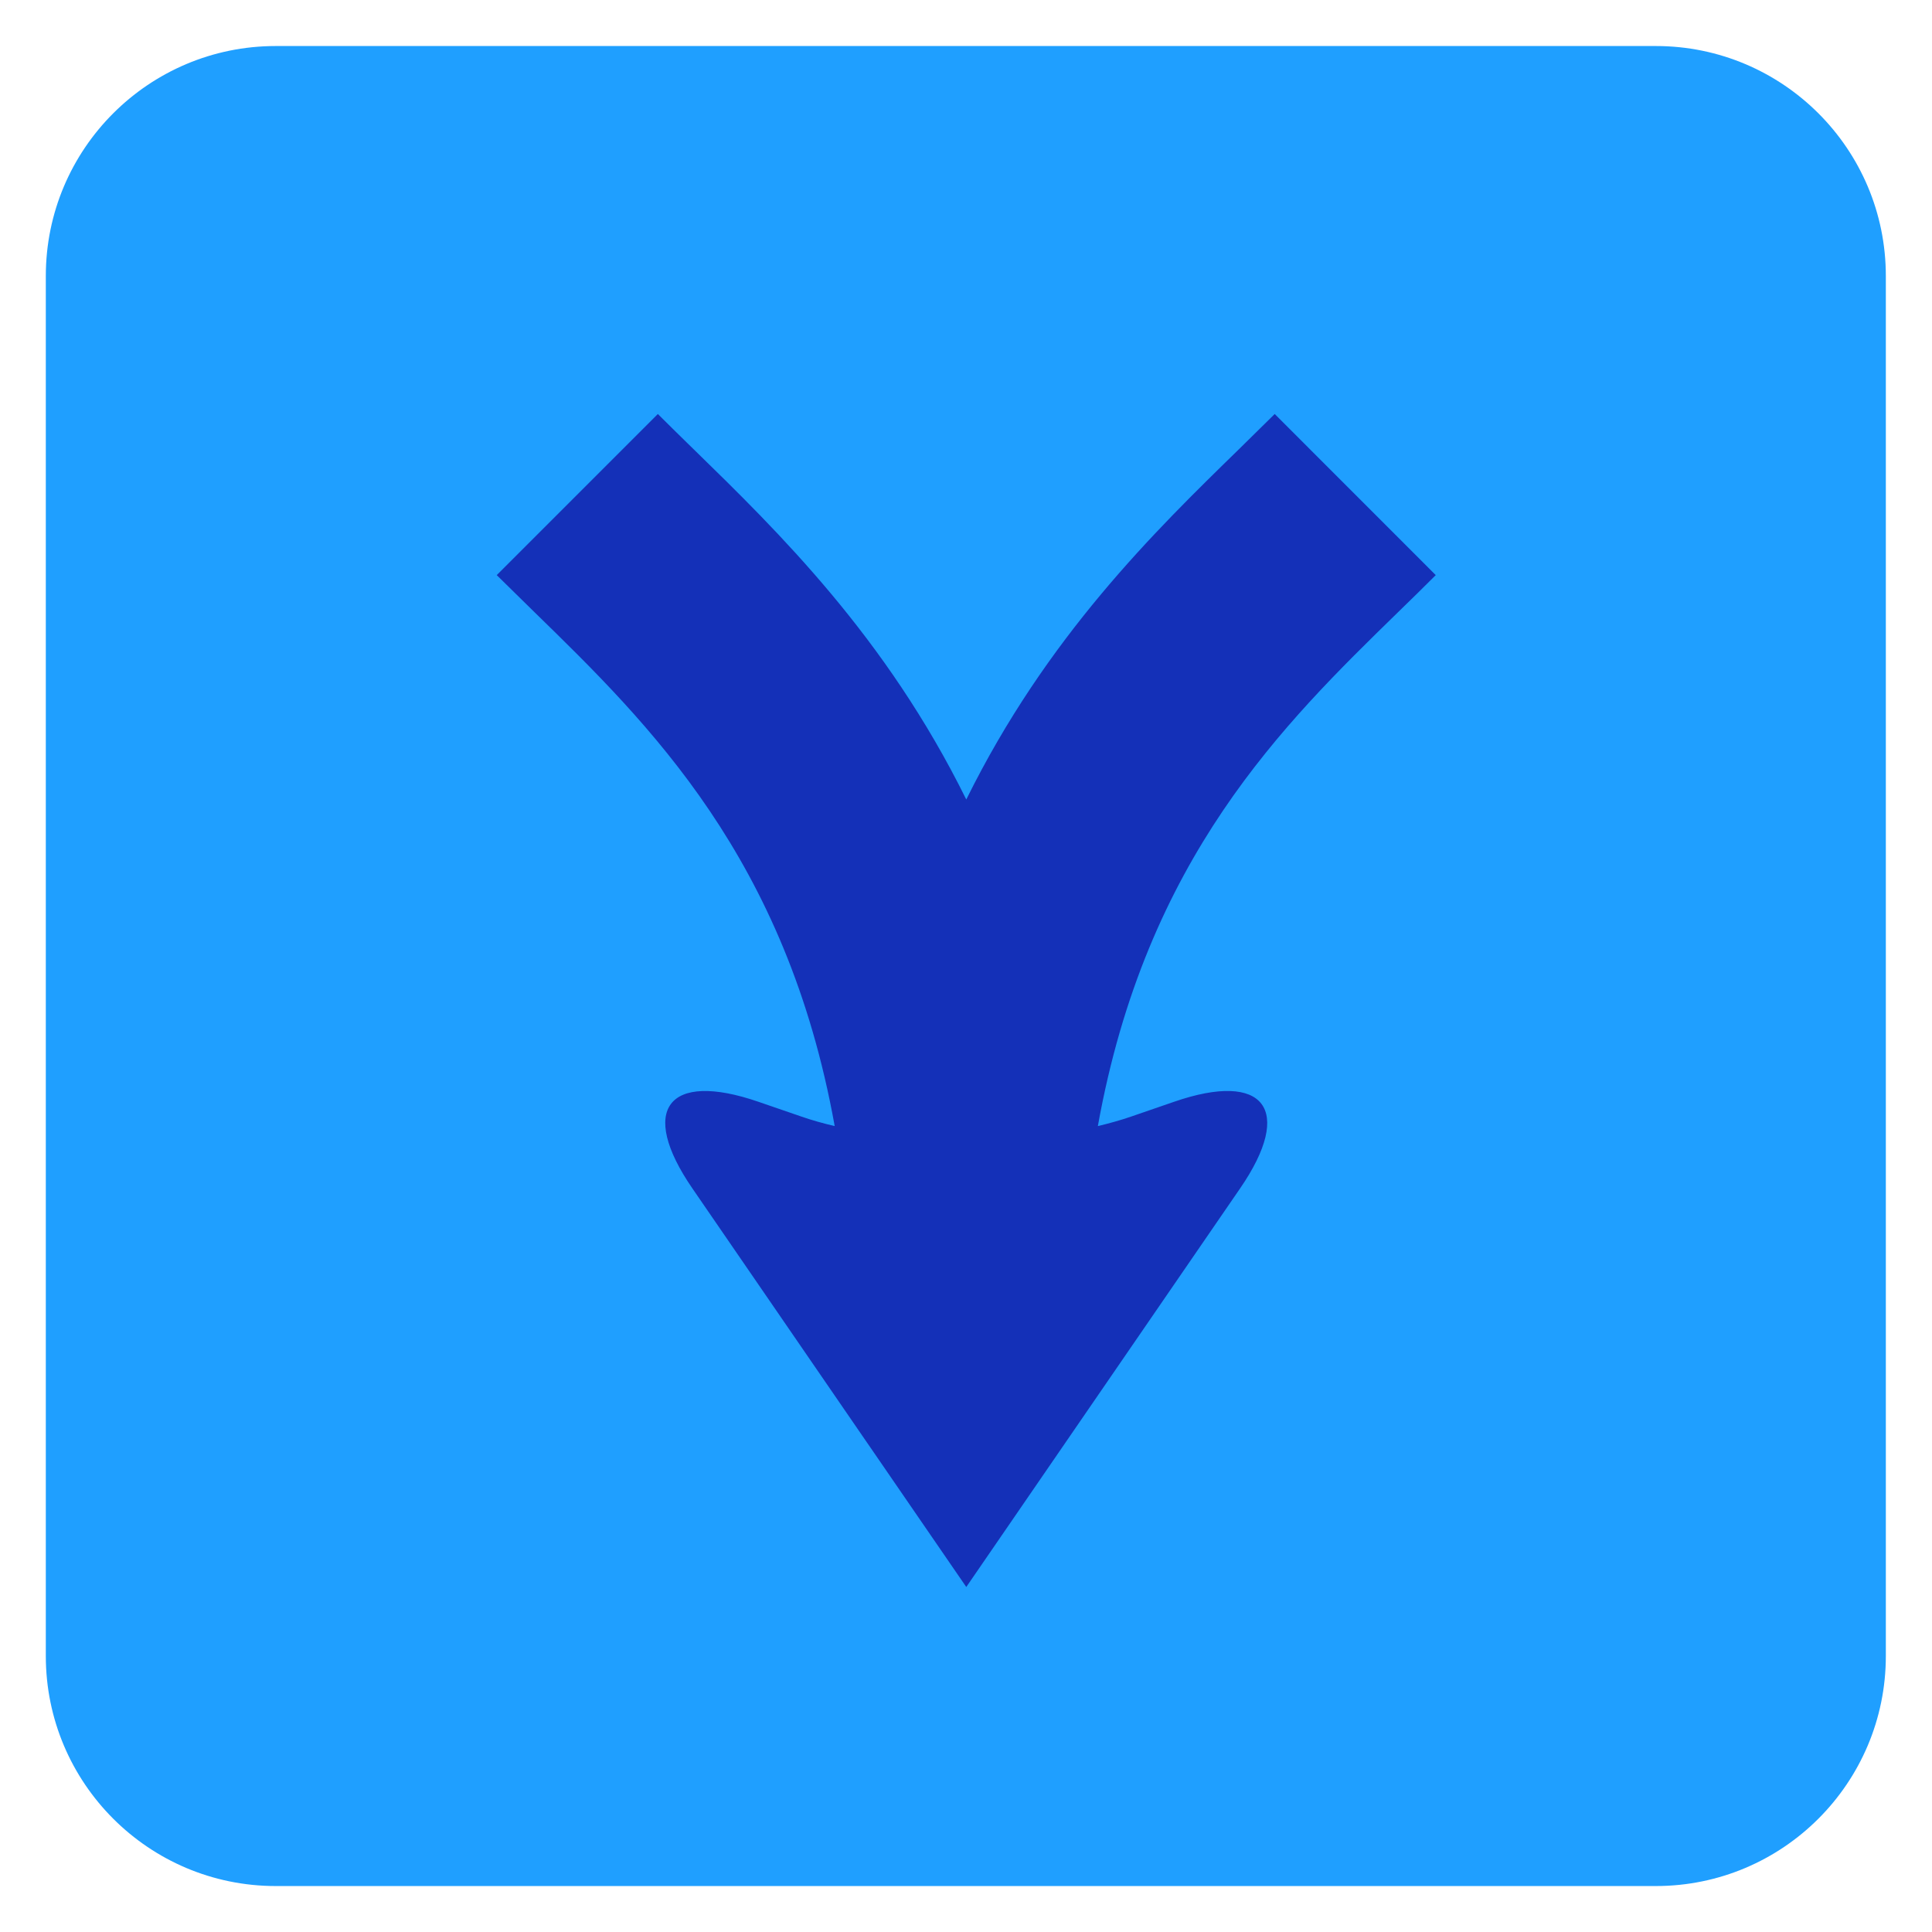 <svg width="28" height="28" viewBox="0 0 28 28" fill="none" xmlns="http://www.w3.org/2000/svg">
<path d="M0.664 4C0.664 2.159 2.156 0.667 3.997 0.667H23.997C25.838 0.667 27.331 2.159 27.331 4V24C27.331 25.841 25.838 27.334 23.997 27.334H3.997C2.156 27.334 0.664 25.841 0.664 24V4Z" fill="#1F9FFF"/>
<path fill-rule="evenodd" clip-rule="evenodd" d="M9.968 6.428L10.051 6.509C11.274 7.702 12.839 9.227 14.004 11.587C15.169 9.228 16.733 7.703 17.955 6.511L17.957 6.509C18.139 6.33 18.311 6.162 18.474 6L20.808 8.335C20.632 8.511 20.452 8.688 20.262 8.872C18.6 10.493 16.61 12.434 15.911 16.32C16.08 16.28 16.242 16.234 16.391 16.183L17.015 15.968C18.328 15.514 18.759 16.081 17.972 17.224L14.004 23L12.574 20.919L12.573 20.918L10.035 17.224C9.248 16.08 9.678 15.515 10.992 15.968L11.617 16.183C11.766 16.235 11.927 16.28 12.097 16.32C11.398 12.435 9.408 10.493 7.746 8.872C7.557 8.688 7.377 8.511 7.199 8.335L9.534 6C9.672 6.138 9.816 6.279 9.968 6.428Z" fill="#1430B8"/>
</svg>
